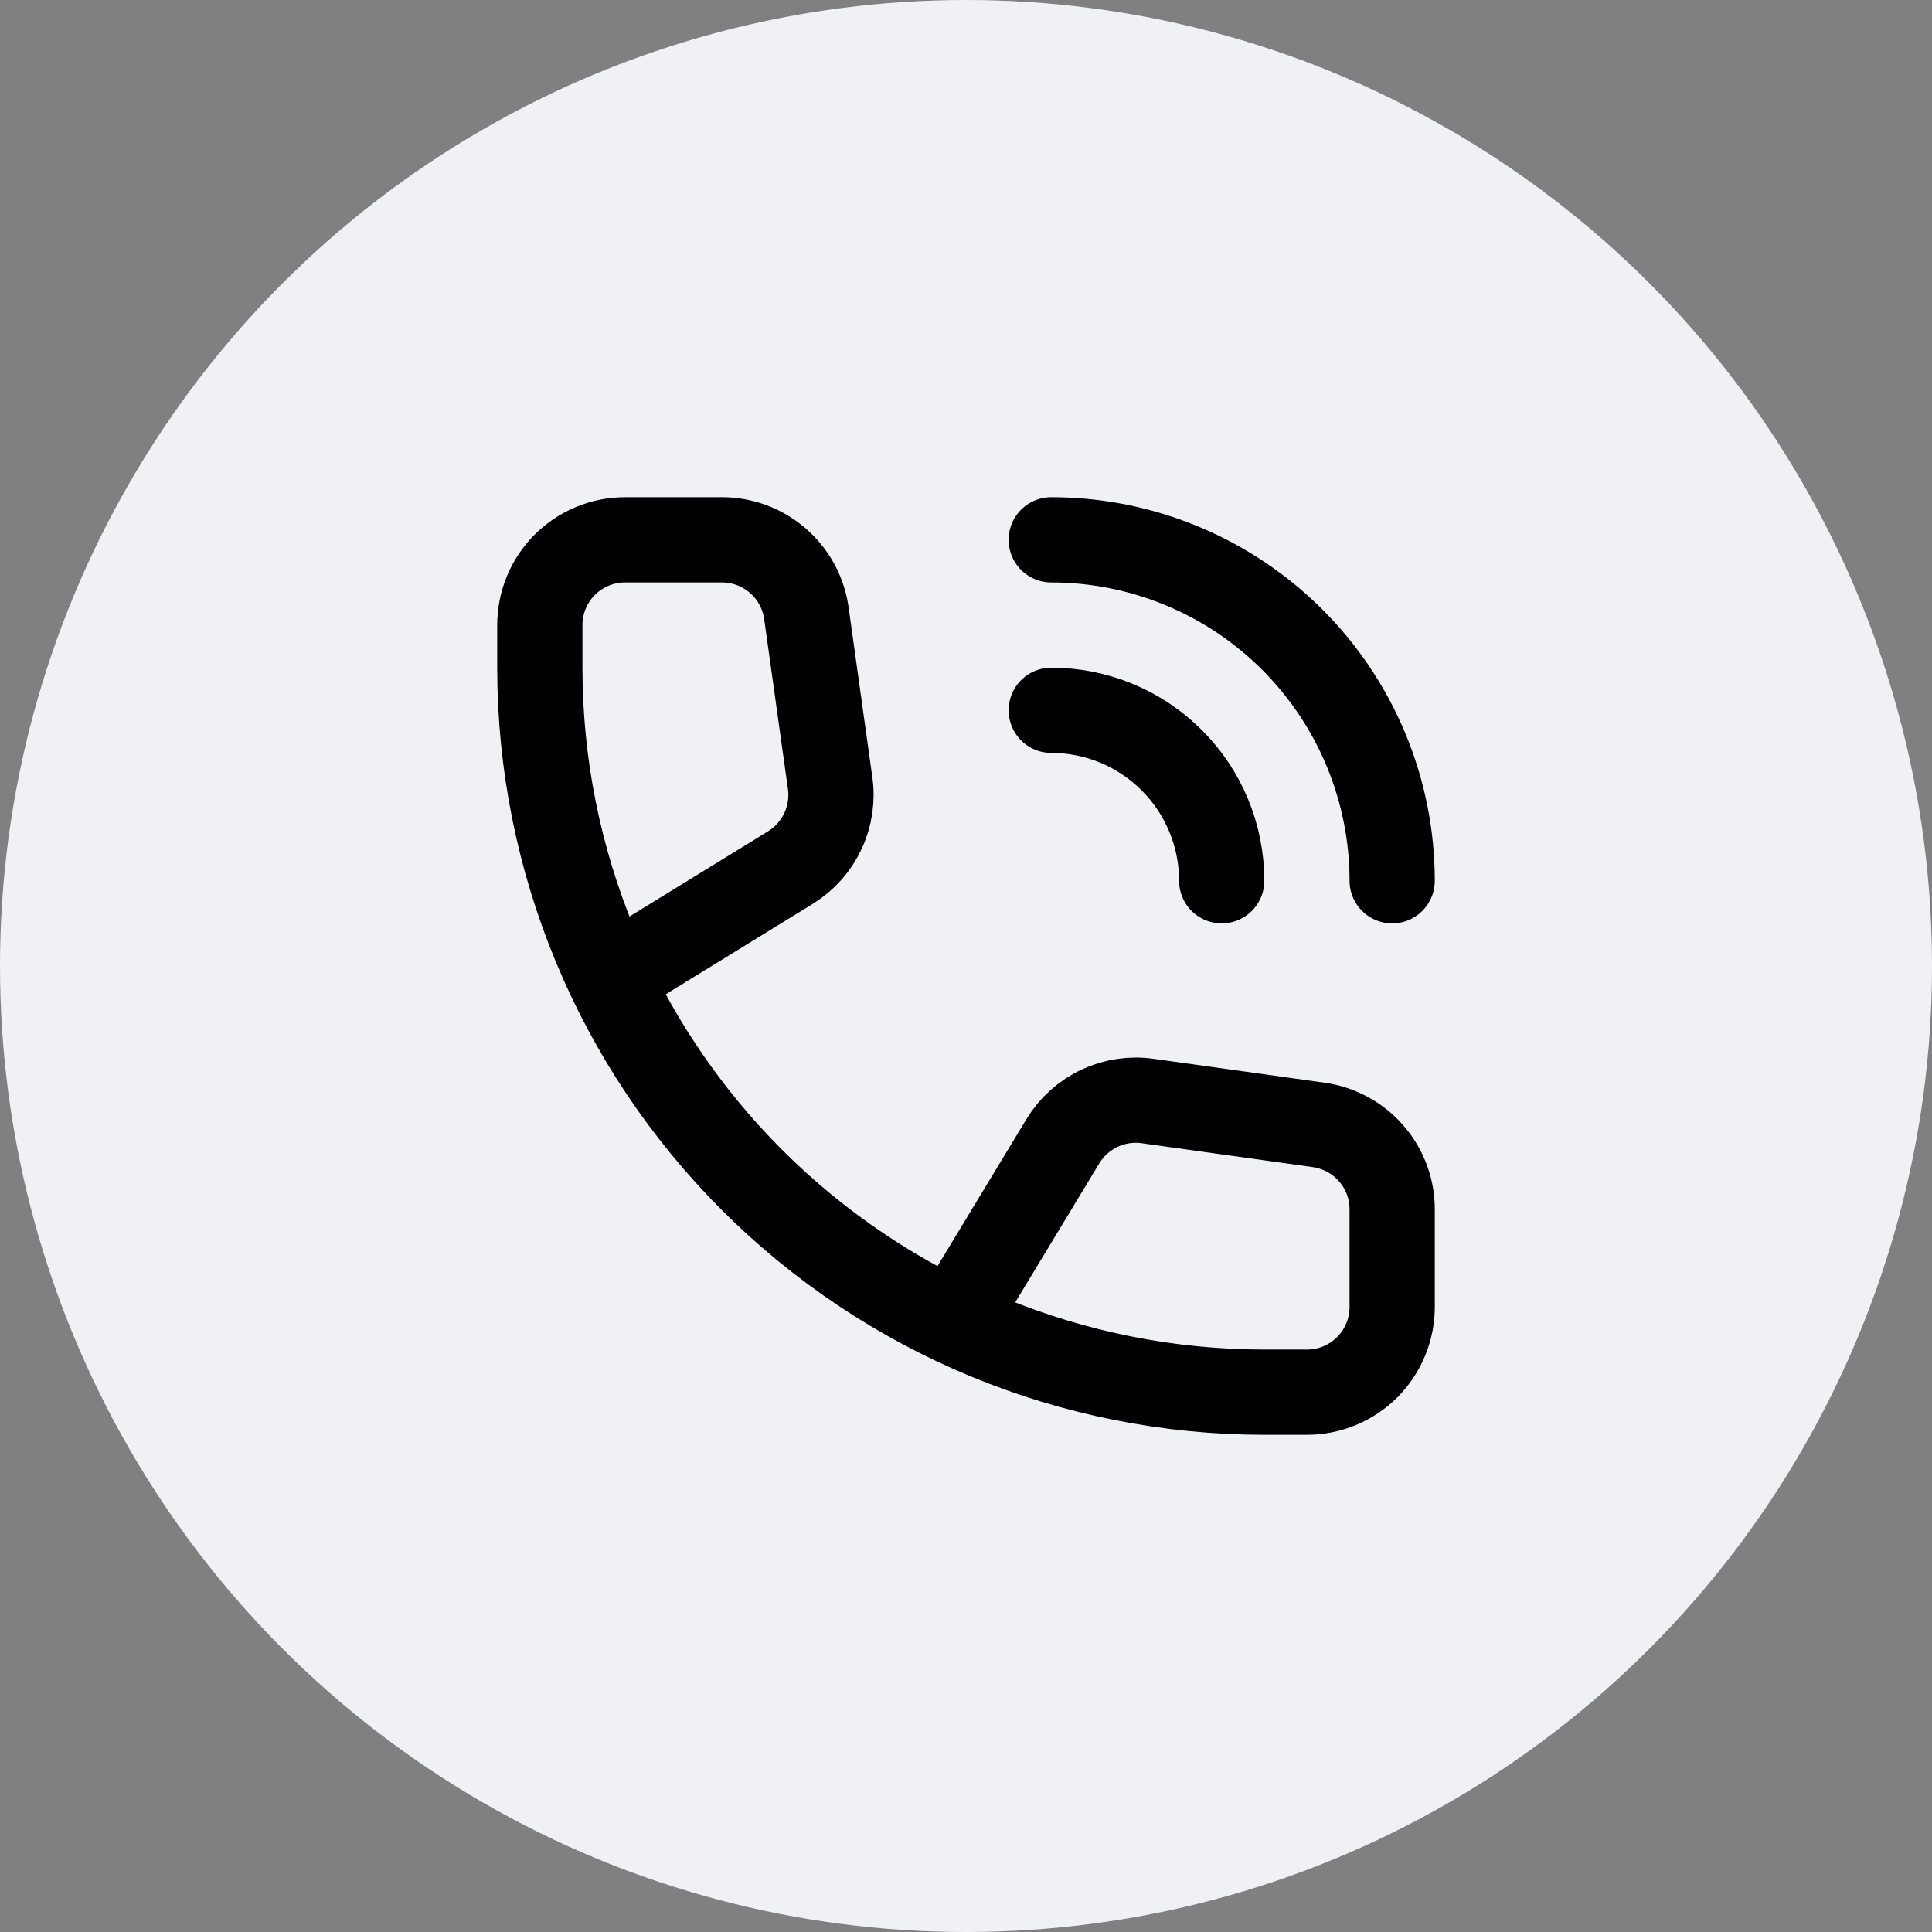 <svg width="34" height="34" viewBox="0 0 34 34" fill="none" xmlns="http://www.w3.org/2000/svg">
<rect x="0" y="0" width="34" height="34" fill="#808080" stroke="none"/>
<circle cx="17" cy="17" r="17" fill="#EFF1F5"/>
<g clip-path="url(#clip0_3808_24974)">
<path d="M10.85 17.15L13.91 15.268C14.161 15.113 14.36 14.889 14.484 14.622C14.608 14.356 14.651 14.058 14.607 13.768L14.188 10.768C14.132 10.414 13.952 10.091 13.679 9.859C13.407 9.627 13.061 9.499 12.703 9.5H11C10.602 9.5 10.221 9.658 9.939 9.939C9.658 10.221 9.5 10.602 9.5 11V11.75C9.5 15.132 10.843 18.375 13.234 20.766C15.626 23.157 18.869 24.5 22.25 24.5H23C23.398 24.5 23.779 24.342 24.061 24.061C24.342 23.779 24.5 23.398 24.5 23V21.297C24.504 20.933 24.375 20.581 24.137 20.305C23.9 20.029 23.57 19.848 23.21 19.797L20.21 19.378C19.919 19.334 19.622 19.377 19.355 19.501C19.088 19.625 18.864 19.825 18.71 20.075L16.85 23.15" stroke="black" stroke-width="1.5" stroke-linecap="round" stroke-linejoin="round"/>
<path d="M18.5 12.5C19.296 12.5 20.059 12.816 20.621 13.379C21.184 13.941 21.5 14.704 21.5 15.5" stroke="black" stroke-width="1.5" stroke-linecap="round" stroke-linejoin="round"/>
<path d="M18.5 9.5C20.091 9.5 21.617 10.132 22.743 11.257C23.868 12.383 24.5 13.909 24.5 15.5" stroke="black" stroke-width="1.5" stroke-linecap="round" stroke-linejoin="round"/>
</g>
<defs>
<clipPath id="clip0_3808_24974">
<rect width="18" height="18" fill="white" transform="translate(8 8)"/>
</clipPath>
</defs>
</svg>
